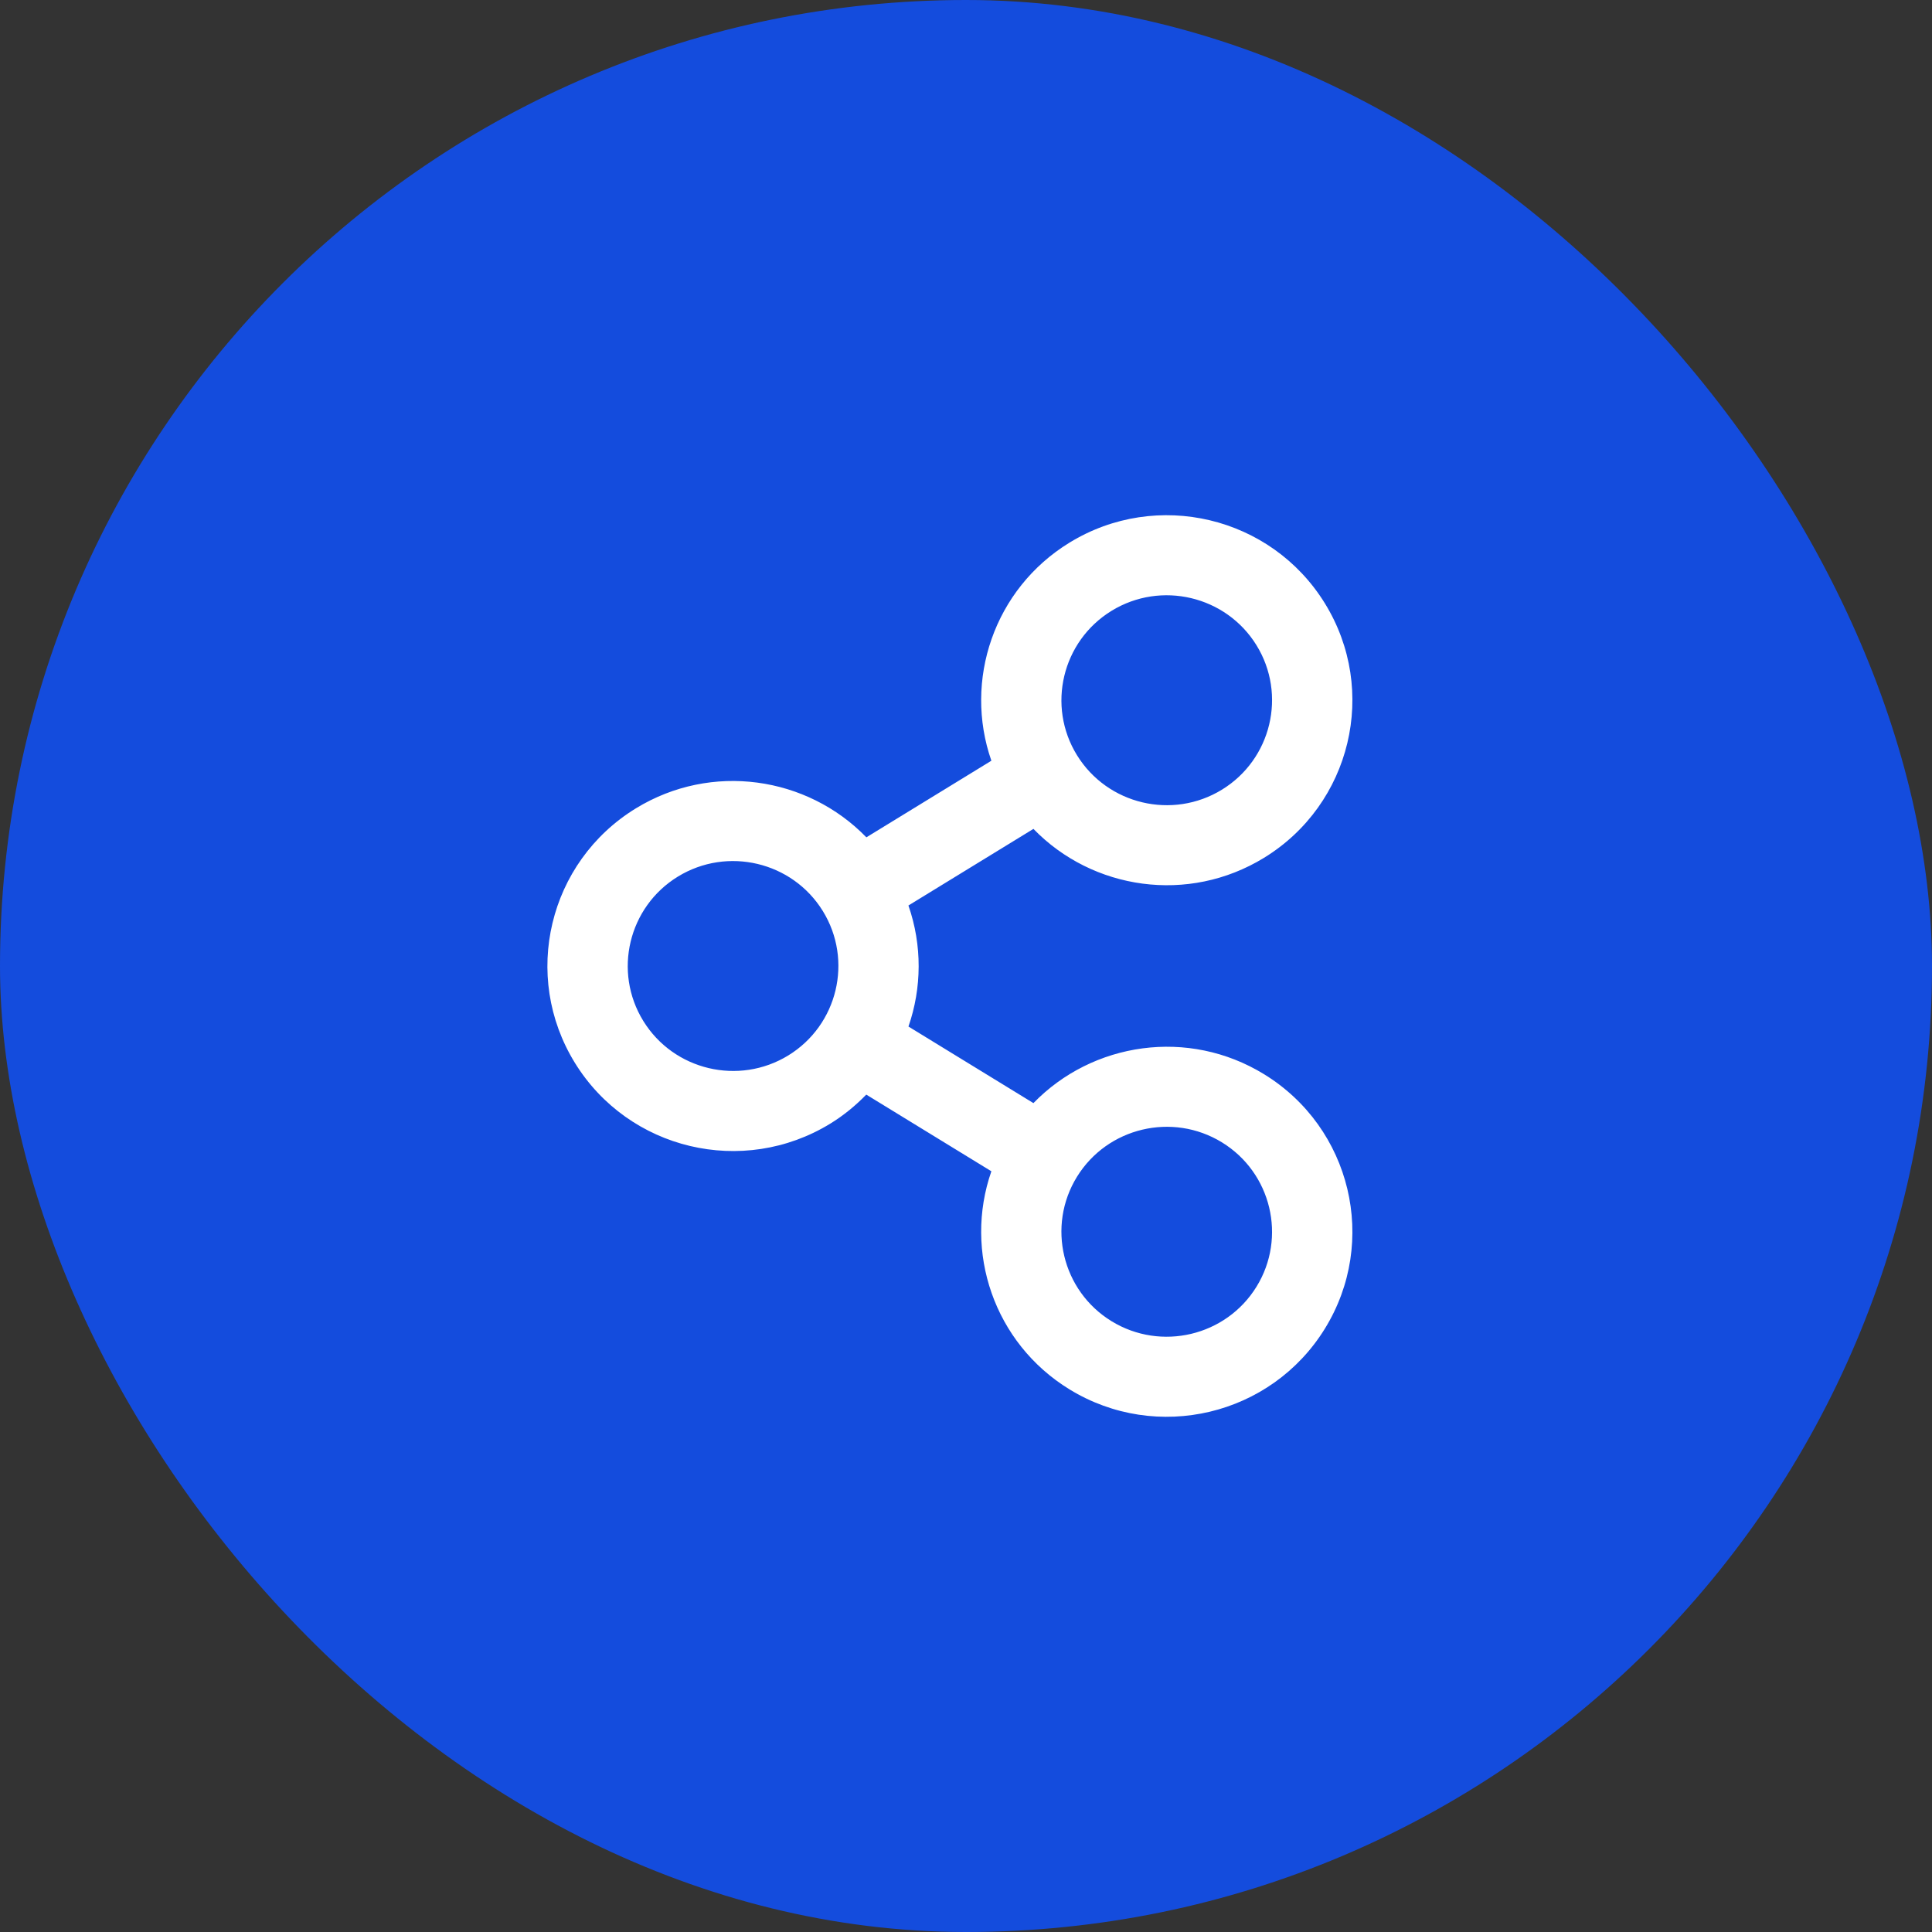 <?xml version="1.0" encoding="UTF-8"?>
<svg xmlns="http://www.w3.org/2000/svg" width="60" height="60" viewBox="0 0 60 60" fill="none">
  <rect x="0" y="0" width="60" height="60" fill="#333333" stroke="none"/>
  <rect width="60" height="60" rx="30" fill="#144CDD"></rect>
  <path d="M39.254 33.359C36.907 31.92 33.934 32.362 32.094 34.258L28.213 31.88C28.628 30.683 28.643 29.359 28.212 28.121L32.094 25.742C33.933 27.638 36.906 28.079 39.254 26.641C41.966 24.979 42.813 21.44 41.145 18.737C39.477 16.034 35.926 15.19 33.214 16.852C30.867 18.291 29.92 21.134 30.788 23.625L26.906 26.004C25.066 24.108 22.093 23.667 19.746 25.105C17.034 26.768 16.187 30.306 17.855 33.01C19.523 35.713 23.073 36.557 25.786 34.895C26.206 34.637 26.575 34.331 26.903 33.994L30.788 36.375C29.92 38.866 30.867 41.709 33.214 43.148C35.926 44.81 39.477 43.966 41.145 41.263C42.813 38.56 41.966 35.021 39.254 33.359ZM34.521 18.969C36.057 18.027 38.076 18.507 39.021 20.038C39.966 21.57 39.485 23.582 37.948 24.524C36.411 25.466 34.392 24.986 33.447 23.454C32.502 21.923 32.984 19.911 34.521 18.969ZM24.48 32.778C22.943 33.719 20.924 33.24 19.979 31.708C19.034 30.177 19.516 28.164 21.053 27.223C22.59 26.281 24.608 26.761 25.553 28.292C26.498 29.824 26.017 31.836 24.48 32.778ZM39.021 39.961C38.076 41.493 36.057 41.973 34.52 41.031C32.983 40.089 32.502 38.077 33.447 36.545C34.392 35.014 36.41 34.534 37.947 35.476C39.484 36.418 39.966 38.43 39.021 39.961Z" fill="white"></path>
</svg>
